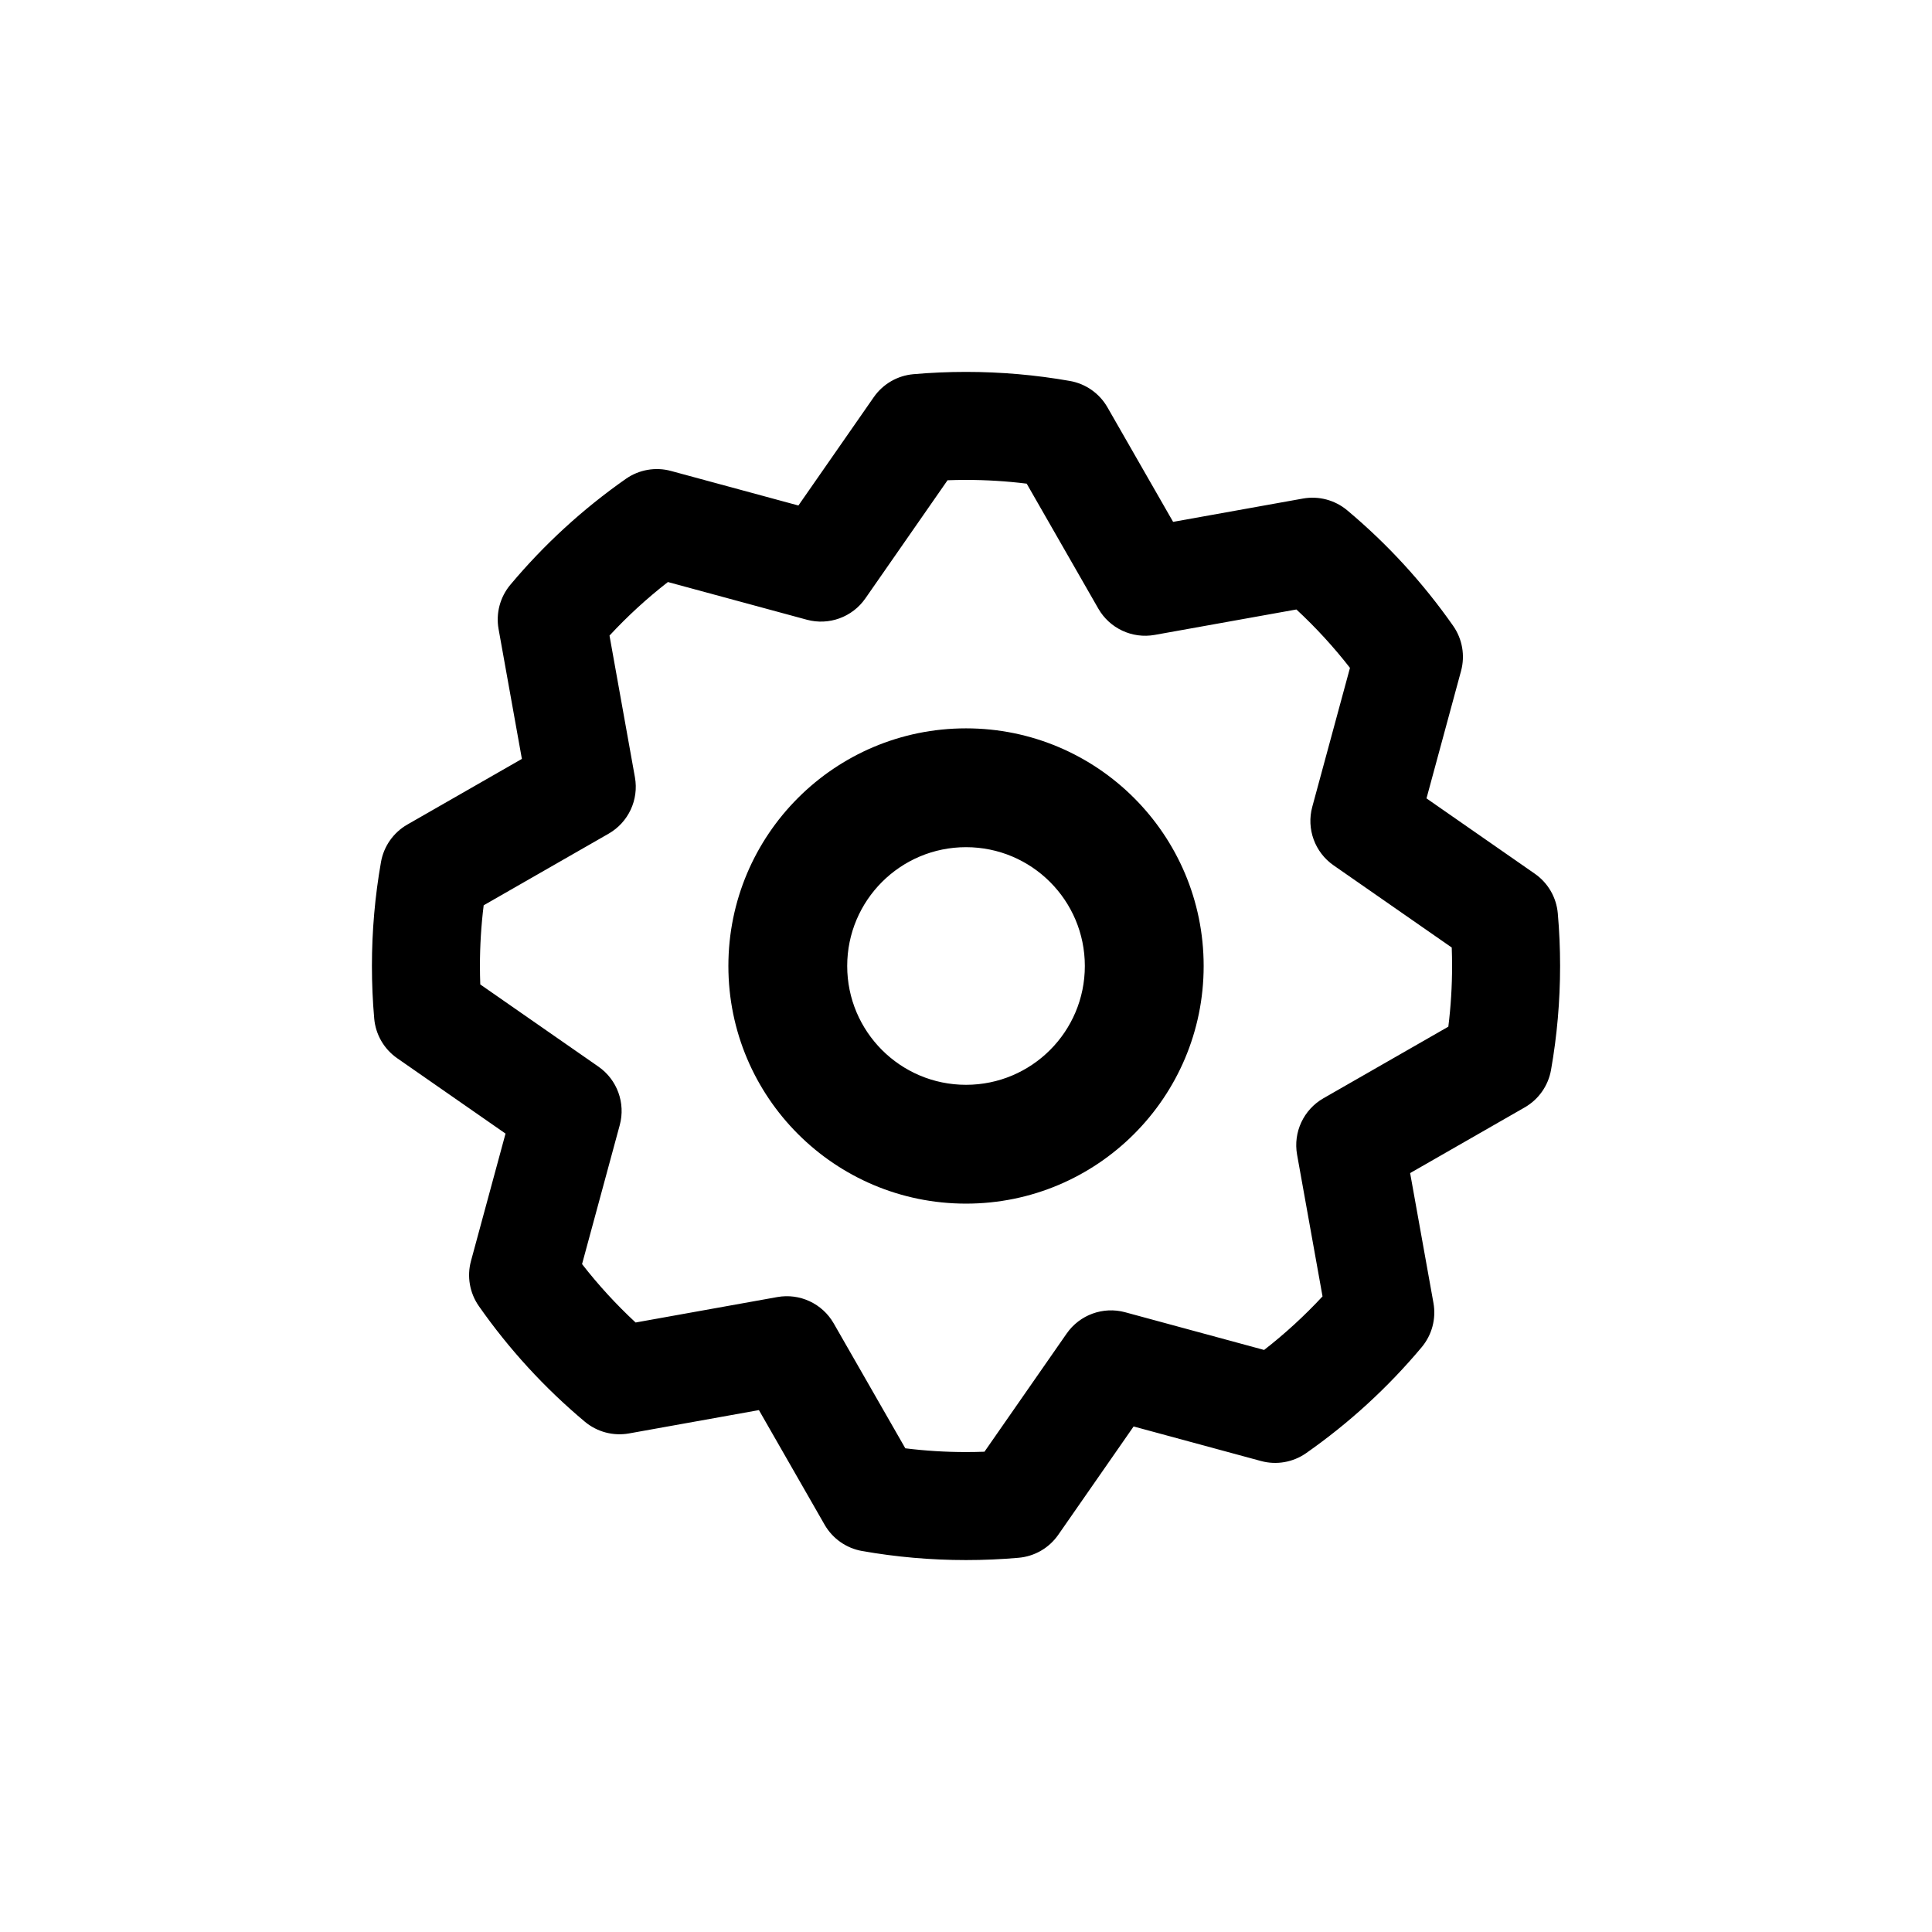 <?xml version="1.0" encoding="UTF-8"?>
<!-- Uploaded to: ICON Repo, www.svgrepo.com, Generator: ICON Repo Mixer Tools -->
<svg fill="#000000" width="800px" height="800px" version="1.1" viewBox="144 144 512 512" xmlns="http://www.w3.org/2000/svg">
 <path d="m426.68 497.4c3.453-4.965 9.66-7.223 15.496-5.641l36.828 9.992c5.531-4.305 10.711-9.055 15.48-14.195l-6.742-37.547c-1.07-5.957 1.723-11.938 6.969-14.949l33.113-18.98c0.66-5.301 0.992-10.672 0.992-16.082 0-1.637-0.031-3.266-0.09-4.894l-31.32-21.785c-4.965-3.453-7.223-9.656-5.641-15.496l9.992-36.828c-4.305-5.531-9.055-10.711-14.195-15.477l-37.547 6.738c-5.957 1.07-11.938-1.719-14.949-6.969l-18.98-33.113c-5.301-0.66-10.672-0.992-16.082-0.992-1.637 0-3.266 0.031-4.894 0.09l-21.785 31.32c-3.453 4.965-9.656 7.223-15.496 5.641l-36.828-9.988c-5.531 4.301-10.711 9.051-15.477 14.191l6.738 37.551c1.07 5.953-1.719 11.938-6.969 14.945l-33.113 18.98c-0.66 5.305-0.992 10.672-0.992 16.086 0 1.633 0.031 3.266 0.09 4.891l31.32 21.785c4.965 3.453 7.223 9.66 5.641 15.496l-9.988 36.828c4.301 5.531 9.051 10.711 14.191 15.48l37.551-6.742c5.953-1.07 11.938 1.723 14.945 6.969l18.98 33.113c5.305 0.66 10.672 0.992 16.086 0.992 1.633 0 3.266-0.031 4.891-0.09zm-2.234 53.344c-2.426 3.484-6.269 5.711-10.496 6.082-4.621 0.406-9.273 0.609-13.945 0.609-9.305 0-18.516-0.809-27.551-2.402-4.18-0.738-7.816-3.293-9.93-6.977l-17.402-30.363-34.422 6.18c-4.176 0.75-8.465-0.391-11.719-3.113-10.664-8.93-20.113-19.238-28.086-30.637-2.43-3.477-3.195-7.856-2.082-11.949l9.156-33.762-28.711-19.973c-3.484-2.426-5.715-6.269-6.086-10.496-0.406-4.621-0.609-9.273-0.609-13.945 0-9.305 0.809-18.516 2.402-27.551 0.738-4.18 3.297-7.816 6.977-9.93l30.363-17.402-6.18-34.422c-0.746-4.176 0.395-8.465 3.117-11.719 8.93-10.664 19.234-20.113 30.633-28.086 3.477-2.43 7.856-3.195 11.949-2.082l33.762 9.156 19.973-28.711c2.426-3.484 6.269-5.715 10.496-6.086 4.621-0.406 9.273-0.609 13.949-0.609 9.301 0 18.512 0.809 27.547 2.402 4.184 0.738 7.82 3.297 9.93 6.977l17.406 30.363 34.418-6.18c4.176-0.746 8.465 0.395 11.719 3.117 10.664 8.93 20.113 19.234 28.086 30.633 2.43 3.477 3.195 7.856 2.082 11.949l-9.156 33.762 28.715 19.973c3.484 2.426 5.711 6.269 6.082 10.496 0.406 4.621 0.609 9.273 0.609 13.949 0 9.301-0.809 18.512-2.402 27.547-0.738 4.184-3.293 7.82-6.977 9.93l-30.363 17.406 6.18 34.418c0.75 4.176-0.391 8.465-3.113 11.719-8.93 10.664-19.238 20.113-30.637 28.086-3.477 2.43-7.856 3.195-11.949 2.082l-33.762-9.156zm-24.441-87.77c-34.781 0-62.977-28.195-62.977-62.977s28.195-62.977 62.977-62.977 62.977 28.195 62.977 62.977-28.195 62.977-62.977 62.977zm0-31.488c17.391 0 31.488-14.098 31.488-31.488s-14.098-31.488-31.488-31.488-31.488 14.098-31.488 31.488 14.098 31.488 31.488 31.488z"/>
</svg>
